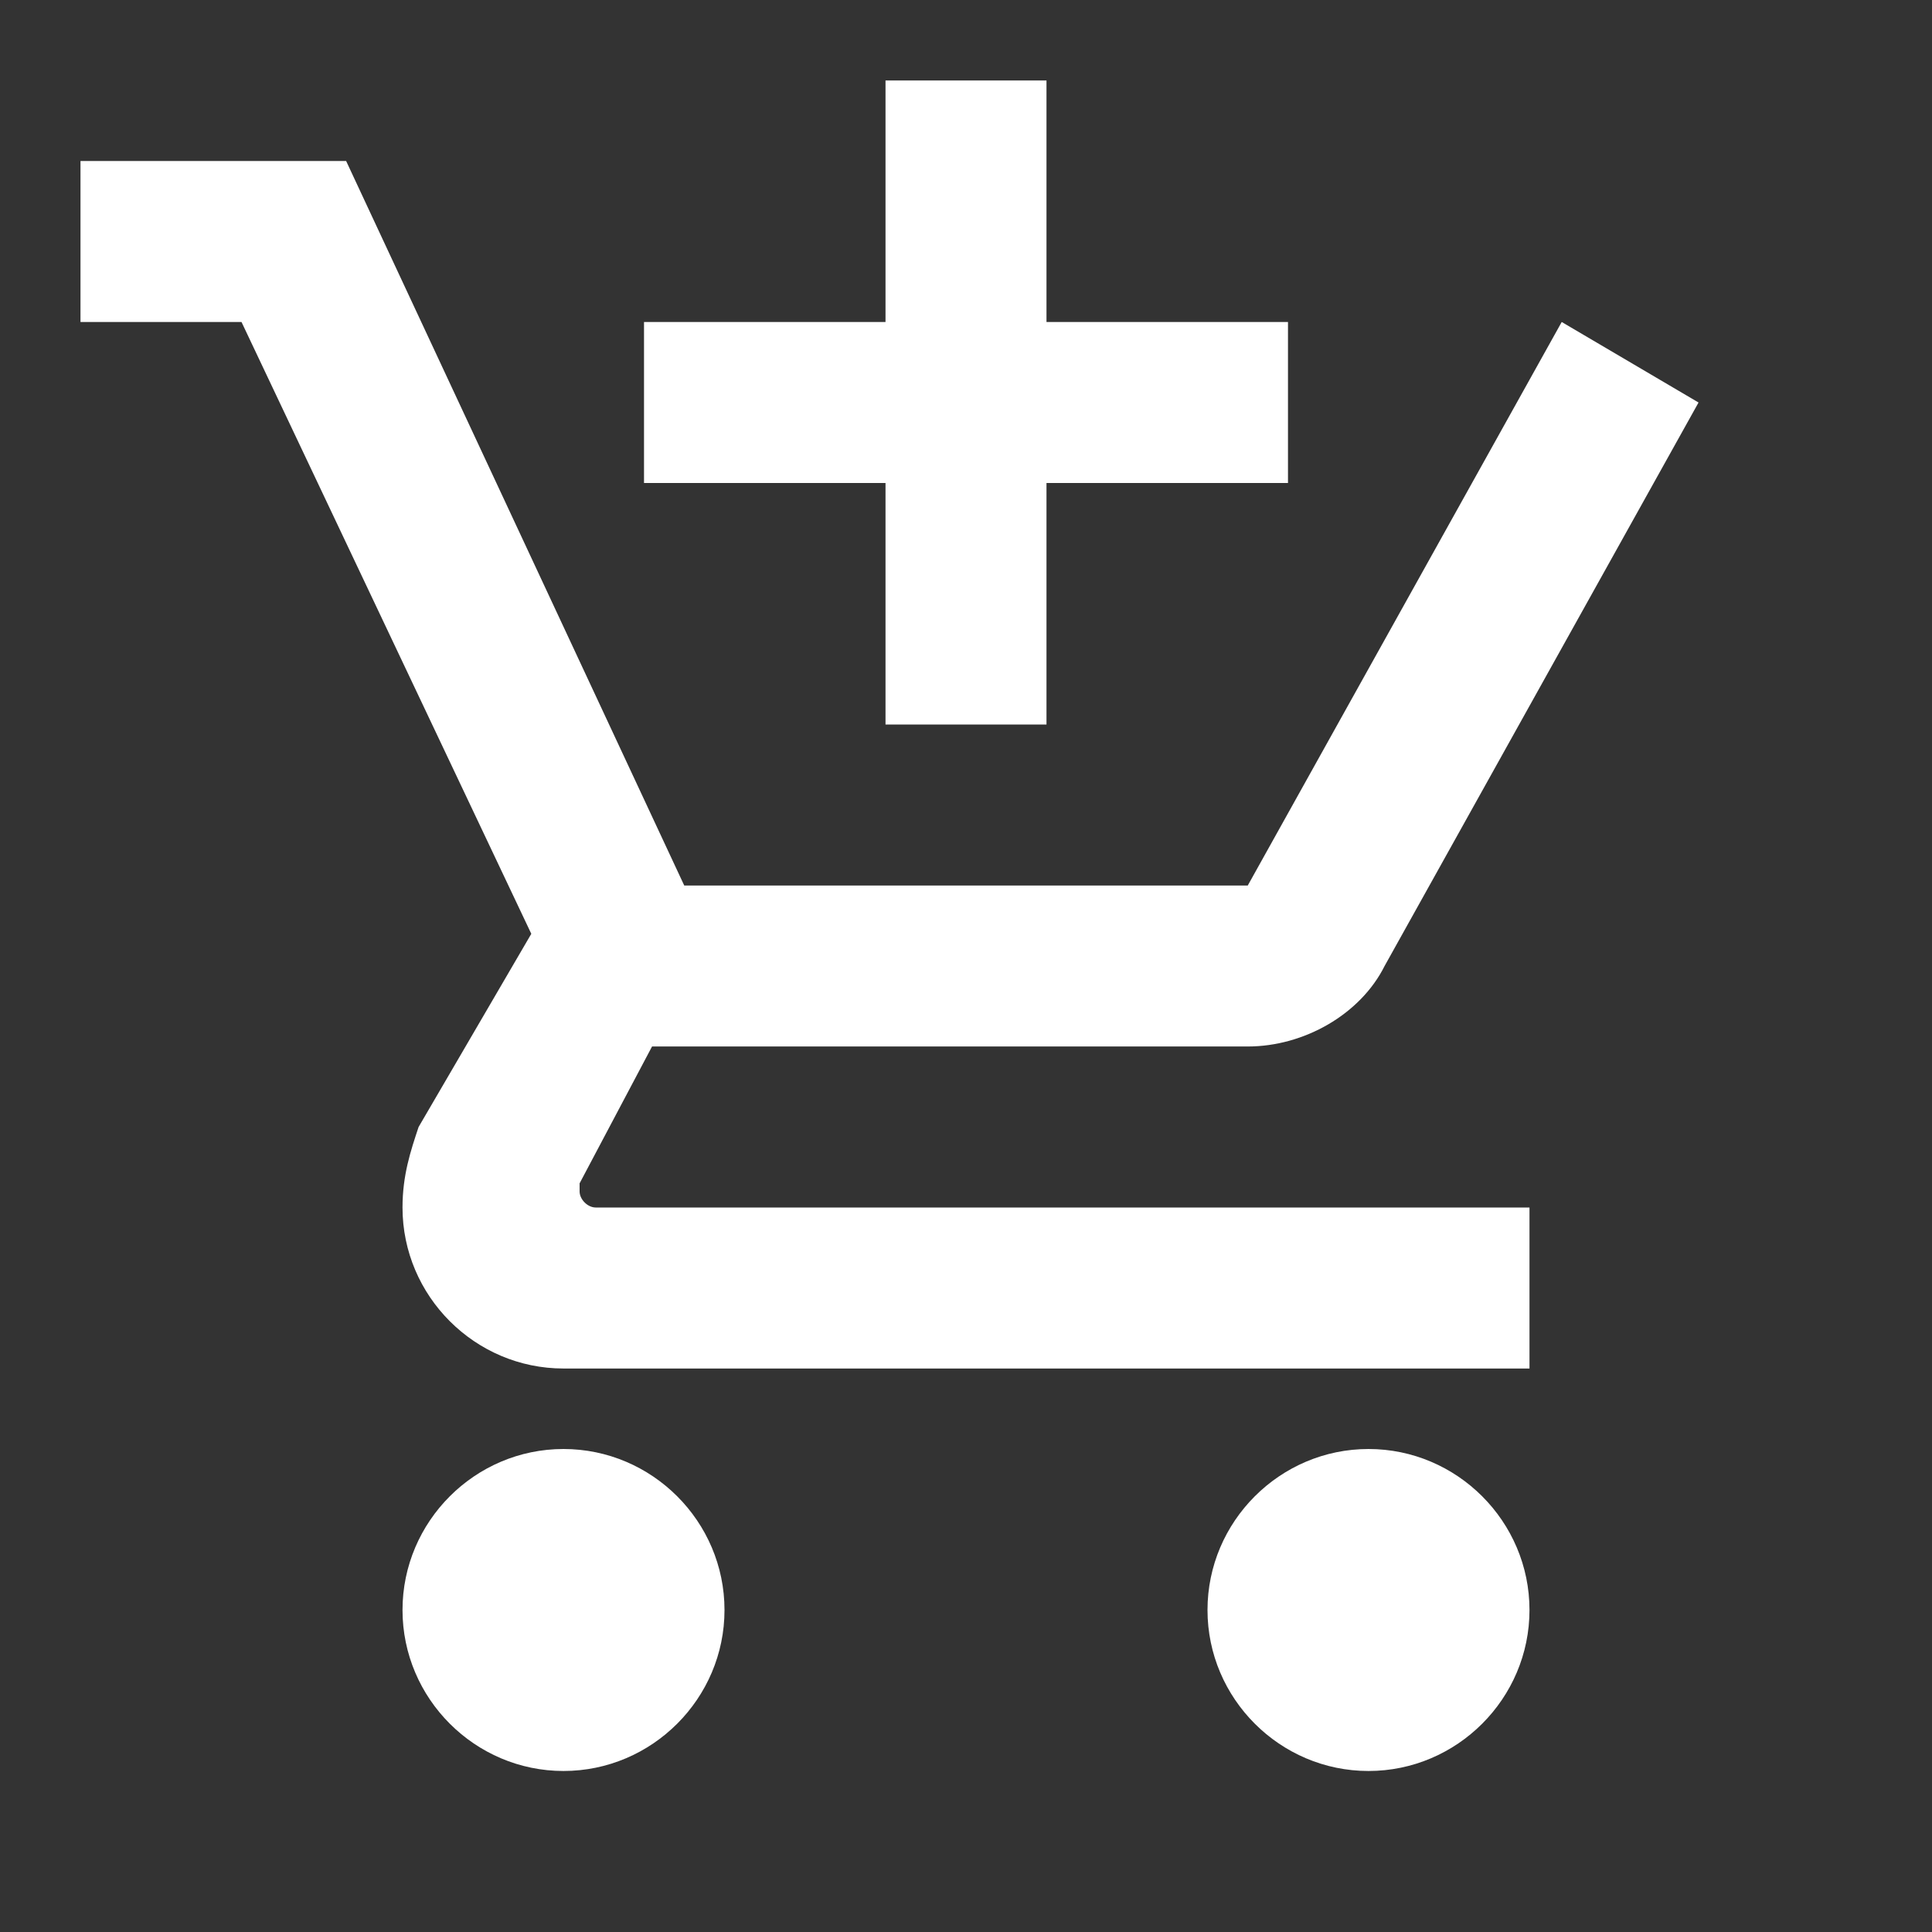 <svg width="56" height="56" viewBox="0 0 56 56" fill="none" xmlns="http://www.w3.org/2000/svg">
<rect x="0" y="0" width="56" height="56" fill="#333333" stroke="none"/>
<path d="M25.667 21H30.333V14H37.333V9.333H30.333V2.333H25.667V9.333H18.667V14H25.667M16.333 42C13.767 42 11.667 44.1 11.667 46.667C11.667 49.233 13.767 51.333 16.333 51.333C18.9 51.333 21 49.233 21 46.667C21 44.1 18.9 42 16.333 42ZM39.667 42C37.1 42 35 44.1 35 46.667C35 49.233 37.1 51.333 39.667 51.333C42.233 51.333 44.333 49.233 44.333 46.667C44.333 44.1 42.233 42 39.667 42ZM16.8 34.533V34.3L18.9 30.333H36.167C37.8 30.333 39.433 29.4 40.133 28L49.233 11.667L45.267 9.333L36.167 25.667H19.833L10.033 4.667H2.333V9.333H7L15.4 27.067L12.133 32.667C11.9 33.367 11.667 34.067 11.667 35C11.667 37.567 13.767 39.667 16.333 39.667H44.333V35H17.267C17.033 35 16.8 34.767 16.8 34.533Z" fill="white"/>
</svg>

